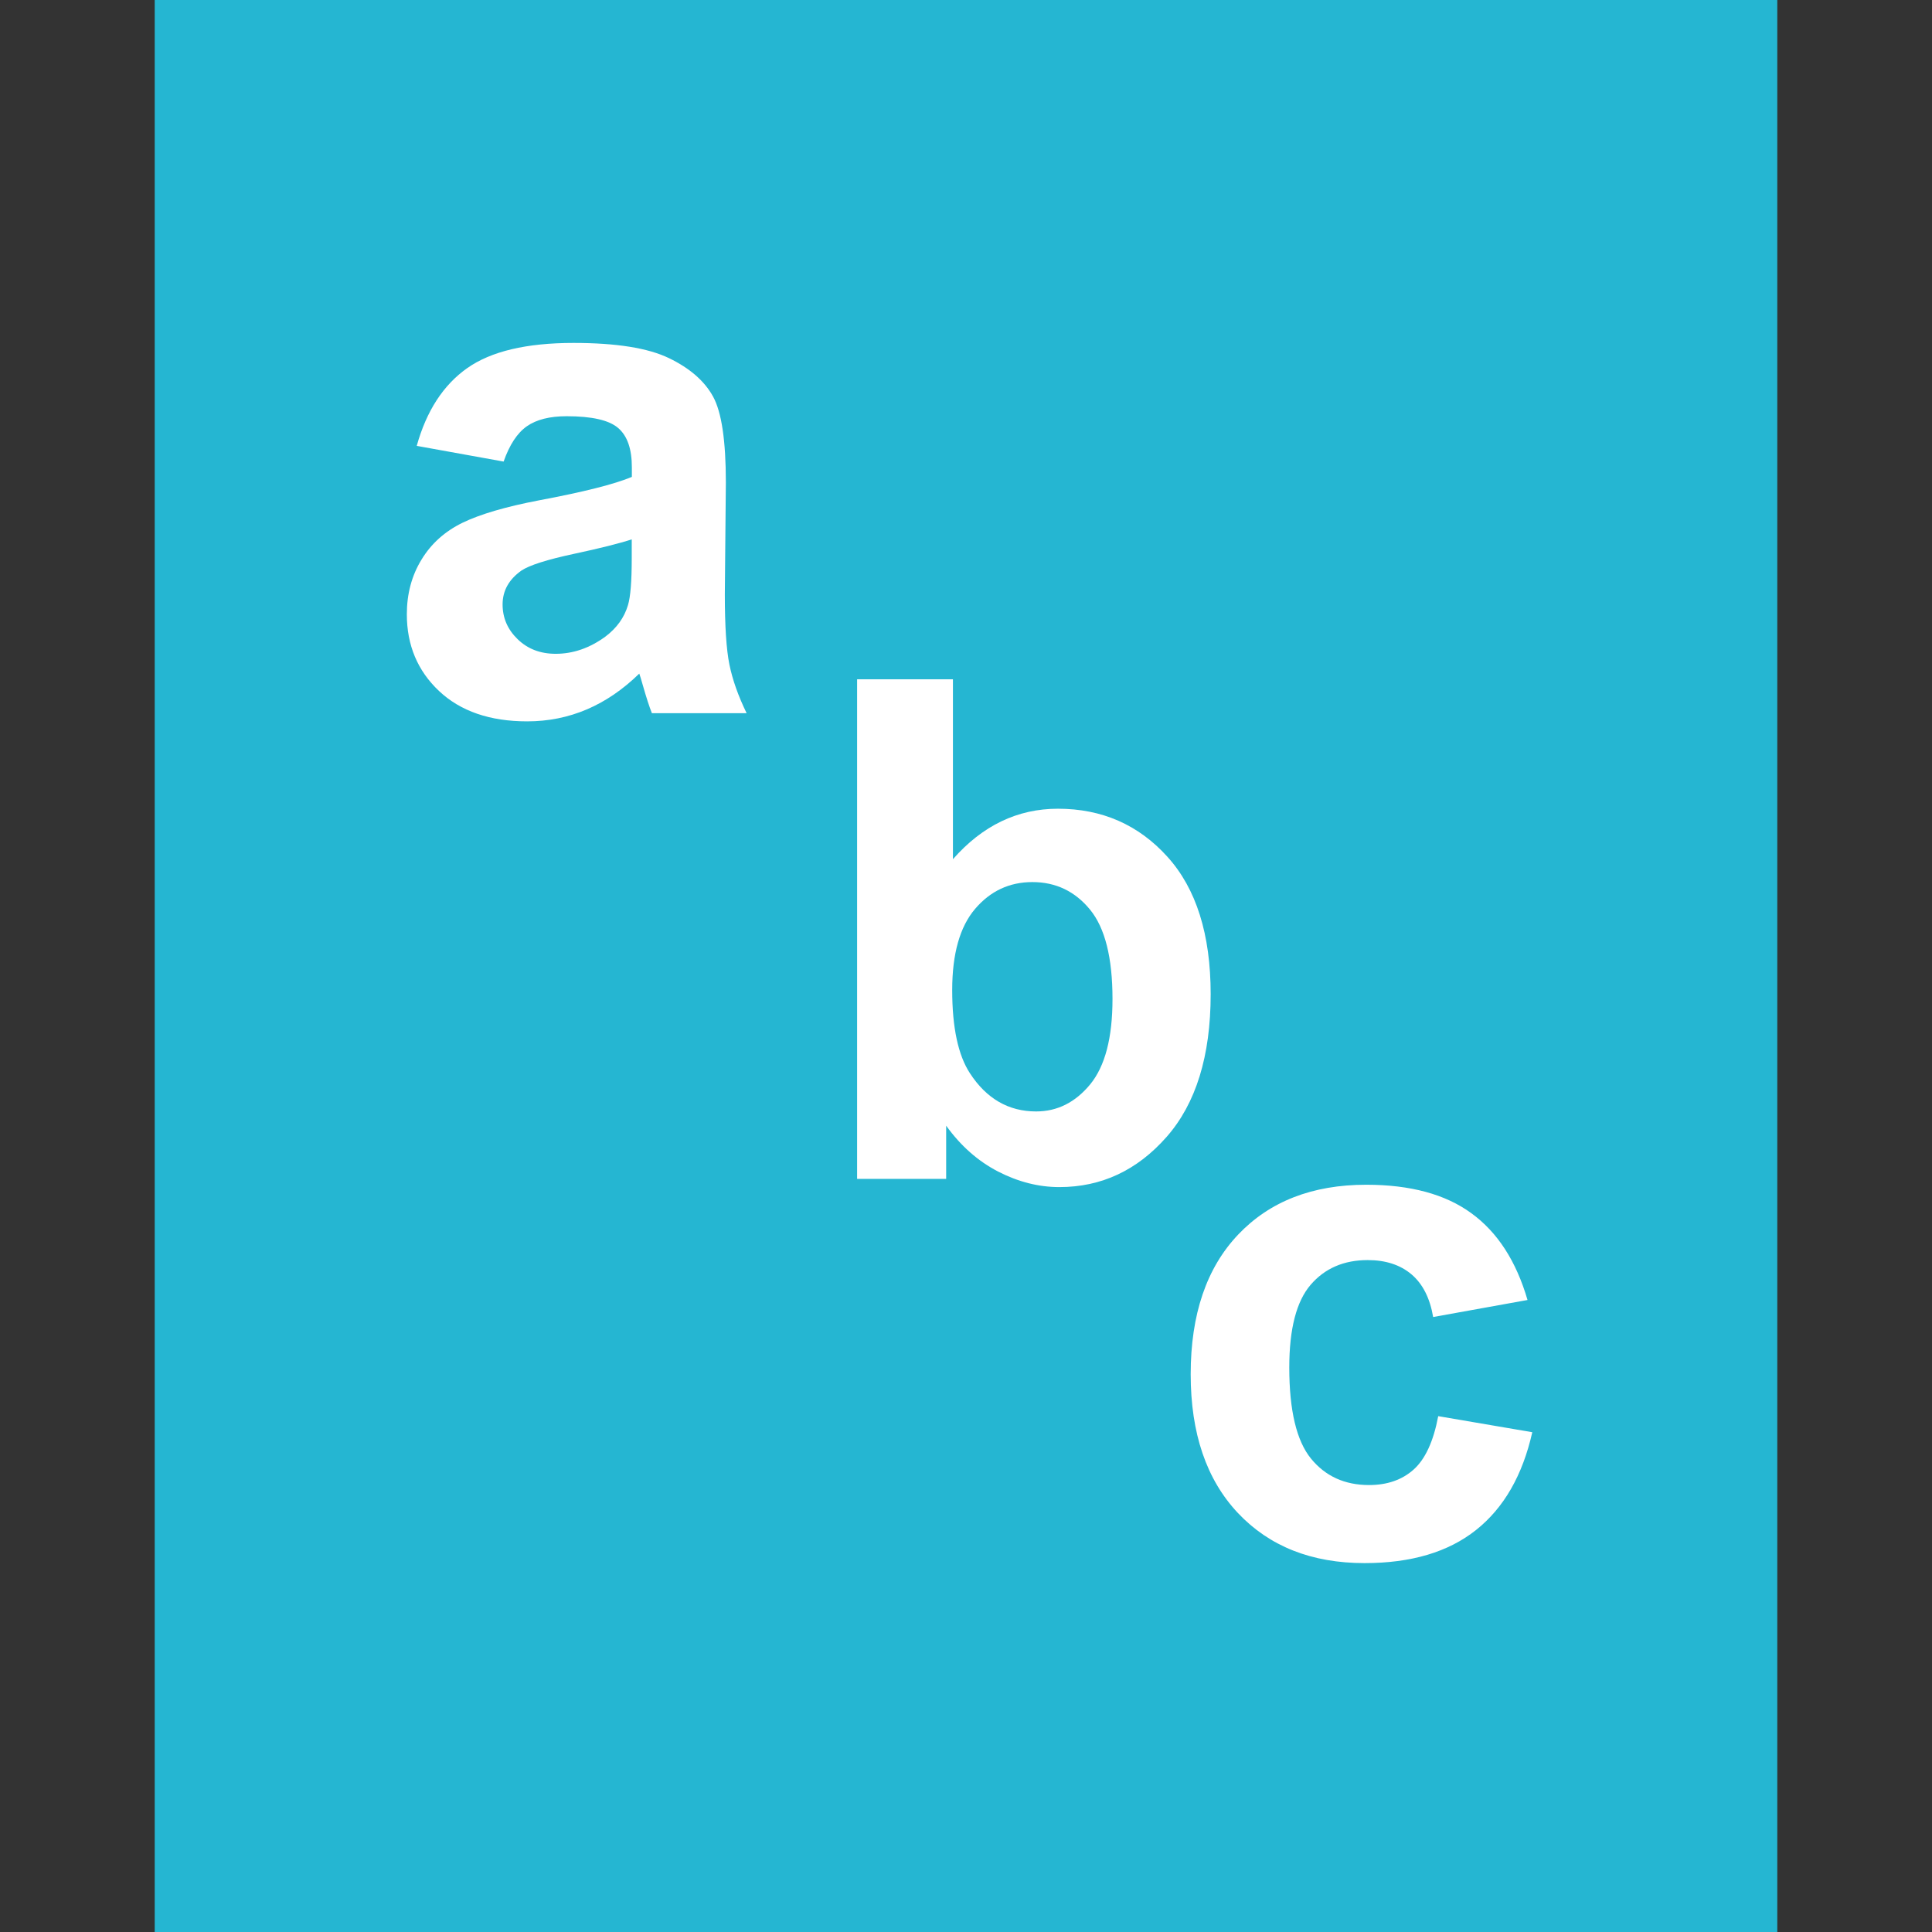 <?xml version="1.0" encoding="iso-8859-1"?>
<!-- Uploaded to: SVG Repo, www.svgrepo.com, Generator: SVG Repo Mixer Tools -->
<svg height="800px" width="800px" version="1.1" id="Layer_1" xmlns="http://www.w3.org/2000/svg" xmlns:xlink="http://www.w3.org/1999/xlink" 
	 viewBox="0 0 512 512" xml:space="preserve">
<rect x="0" y="0" width="512" height="512" fill="#333333" stroke="none"/>
<path style="fill:#25B6D2;" d="M41,0v512h430V0H41z"/>
<g>
	<path style="fill:#FFFFFF;" d="M133.464,122.32l-23.024-4.16c2.576-9.264,7.04-16.128,13.36-20.592
		c6.32-4.464,15.712-6.688,28.192-6.688c11.328,0,19.744,1.344,25.296,4.032c5.536,2.672,9.44,6.08,11.696,10.208
		s3.376,11.696,3.376,22.72l-0.272,29.632c0,8.432,0.4,14.656,1.216,18.656c0.816,4.016,2.336,8.304,4.56,12.88H172.76
		c-0.672-1.68-1.488-4.192-2.432-7.504c-0.416-1.504-0.736-2.496-0.912-2.992c-4.336,4.224-8.976,7.392-13.904,9.488
		c-4.96,2.112-10.224,3.168-15.808,3.168c-9.872,0-17.664-2.688-23.36-8.048c-5.68-5.36-8.528-12.128-8.528-20.336
		c0-5.408,1.296-10.256,3.888-14.48c2.576-4.256,6.224-7.504,10.88-9.776c4.672-2.256,11.408-4.24,20.192-5.92
		c11.872-2.224,20.096-4.304,24.672-6.224v-2.528c0-4.896-1.2-8.352-3.632-10.432c-2.4-2.08-6.96-3.12-13.648-3.12
		c-4.512,0-8.032,0.896-10.56,2.672S135.032,117.856,133.464,122.32z M167.448,142.928c-3.264,1.072-8.416,2.368-15.456,3.872
		c-7.056,1.52-11.664,2.976-13.824,4.416c-3.312,2.352-4.976,5.344-4.976,8.96c0,3.552,1.312,6.624,3.968,9.2
		c2.656,2.592,6.016,3.888,10.112,3.888c4.576,0,8.96-1.504,13.104-4.512c3.056-2.288,5.072-5.088,6.048-8.4
		c0.656-2.16,0.992-6.288,0.992-12.368v-5.056H167.448z"/>
	<path style="fill:#FFFFFF;" d="M227.144,312.432V180.016h25.392v47.68c7.824-8.912,17.104-13.376,27.824-13.376
		c11.664,0,21.344,4.24,28.992,12.704c7.664,8.448,11.488,20.608,11.488,36.448c0,16.368-3.904,28.992-11.696,37.84
		c-7.792,8.848-17.264,13.28-28.4,13.28c-5.488,0-10.896-1.376-16.224-4.112c-5.328-2.752-9.92-6.8-13.776-12.16v14.096h-23.6
		V312.432z M252.344,262.384c0,9.936,1.584,17.28,4.704,22.048c4.384,6.736,10.24,10.112,17.536,10.112
		c5.6,0,10.368-2.384,14.32-7.168c3.936-4.8,5.92-12.336,5.92-22.64c0-10.96-2-18.864-5.968-23.696s-9.056-7.28-15.264-7.28
		c-6.08,0-11.136,2.368-15.168,7.088C254.376,245.584,252.344,252.768,252.344,262.384z"/>
	<path style="fill:#FFFFFF;" d="M404.808,344.512l-25.008,4.512c-0.848-4.992-2.752-8.768-5.728-11.296s-6.864-3.792-11.616-3.792
		c-6.336,0-11.376,2.192-15.12,6.544c-3.76,4.368-5.664,11.664-5.664,21.904c0,11.392,1.92,19.424,5.728,24.128
		c3.824,4.704,8.976,7.04,15.408,7.04c4.816,0,8.768-1.376,11.824-4.112c3.072-2.752,5.248-7.456,6.512-14.144l24.928,4.256
		c-2.576,11.44-7.552,20.08-14.912,25.92c-7.344,5.84-17.184,8.768-29.536,8.768c-14.032,0-25.216-4.432-33.568-13.28
		c-8.336-8.864-12.512-21.104-12.512-36.768c0-15.84,4.192-28.176,12.56-36.992s19.68-13.232,33.968-13.232
		c11.664,0,20.976,2.512,27.856,7.552C396.856,326.544,401.816,334.224,404.808,344.512z"/>
</g>
</svg>